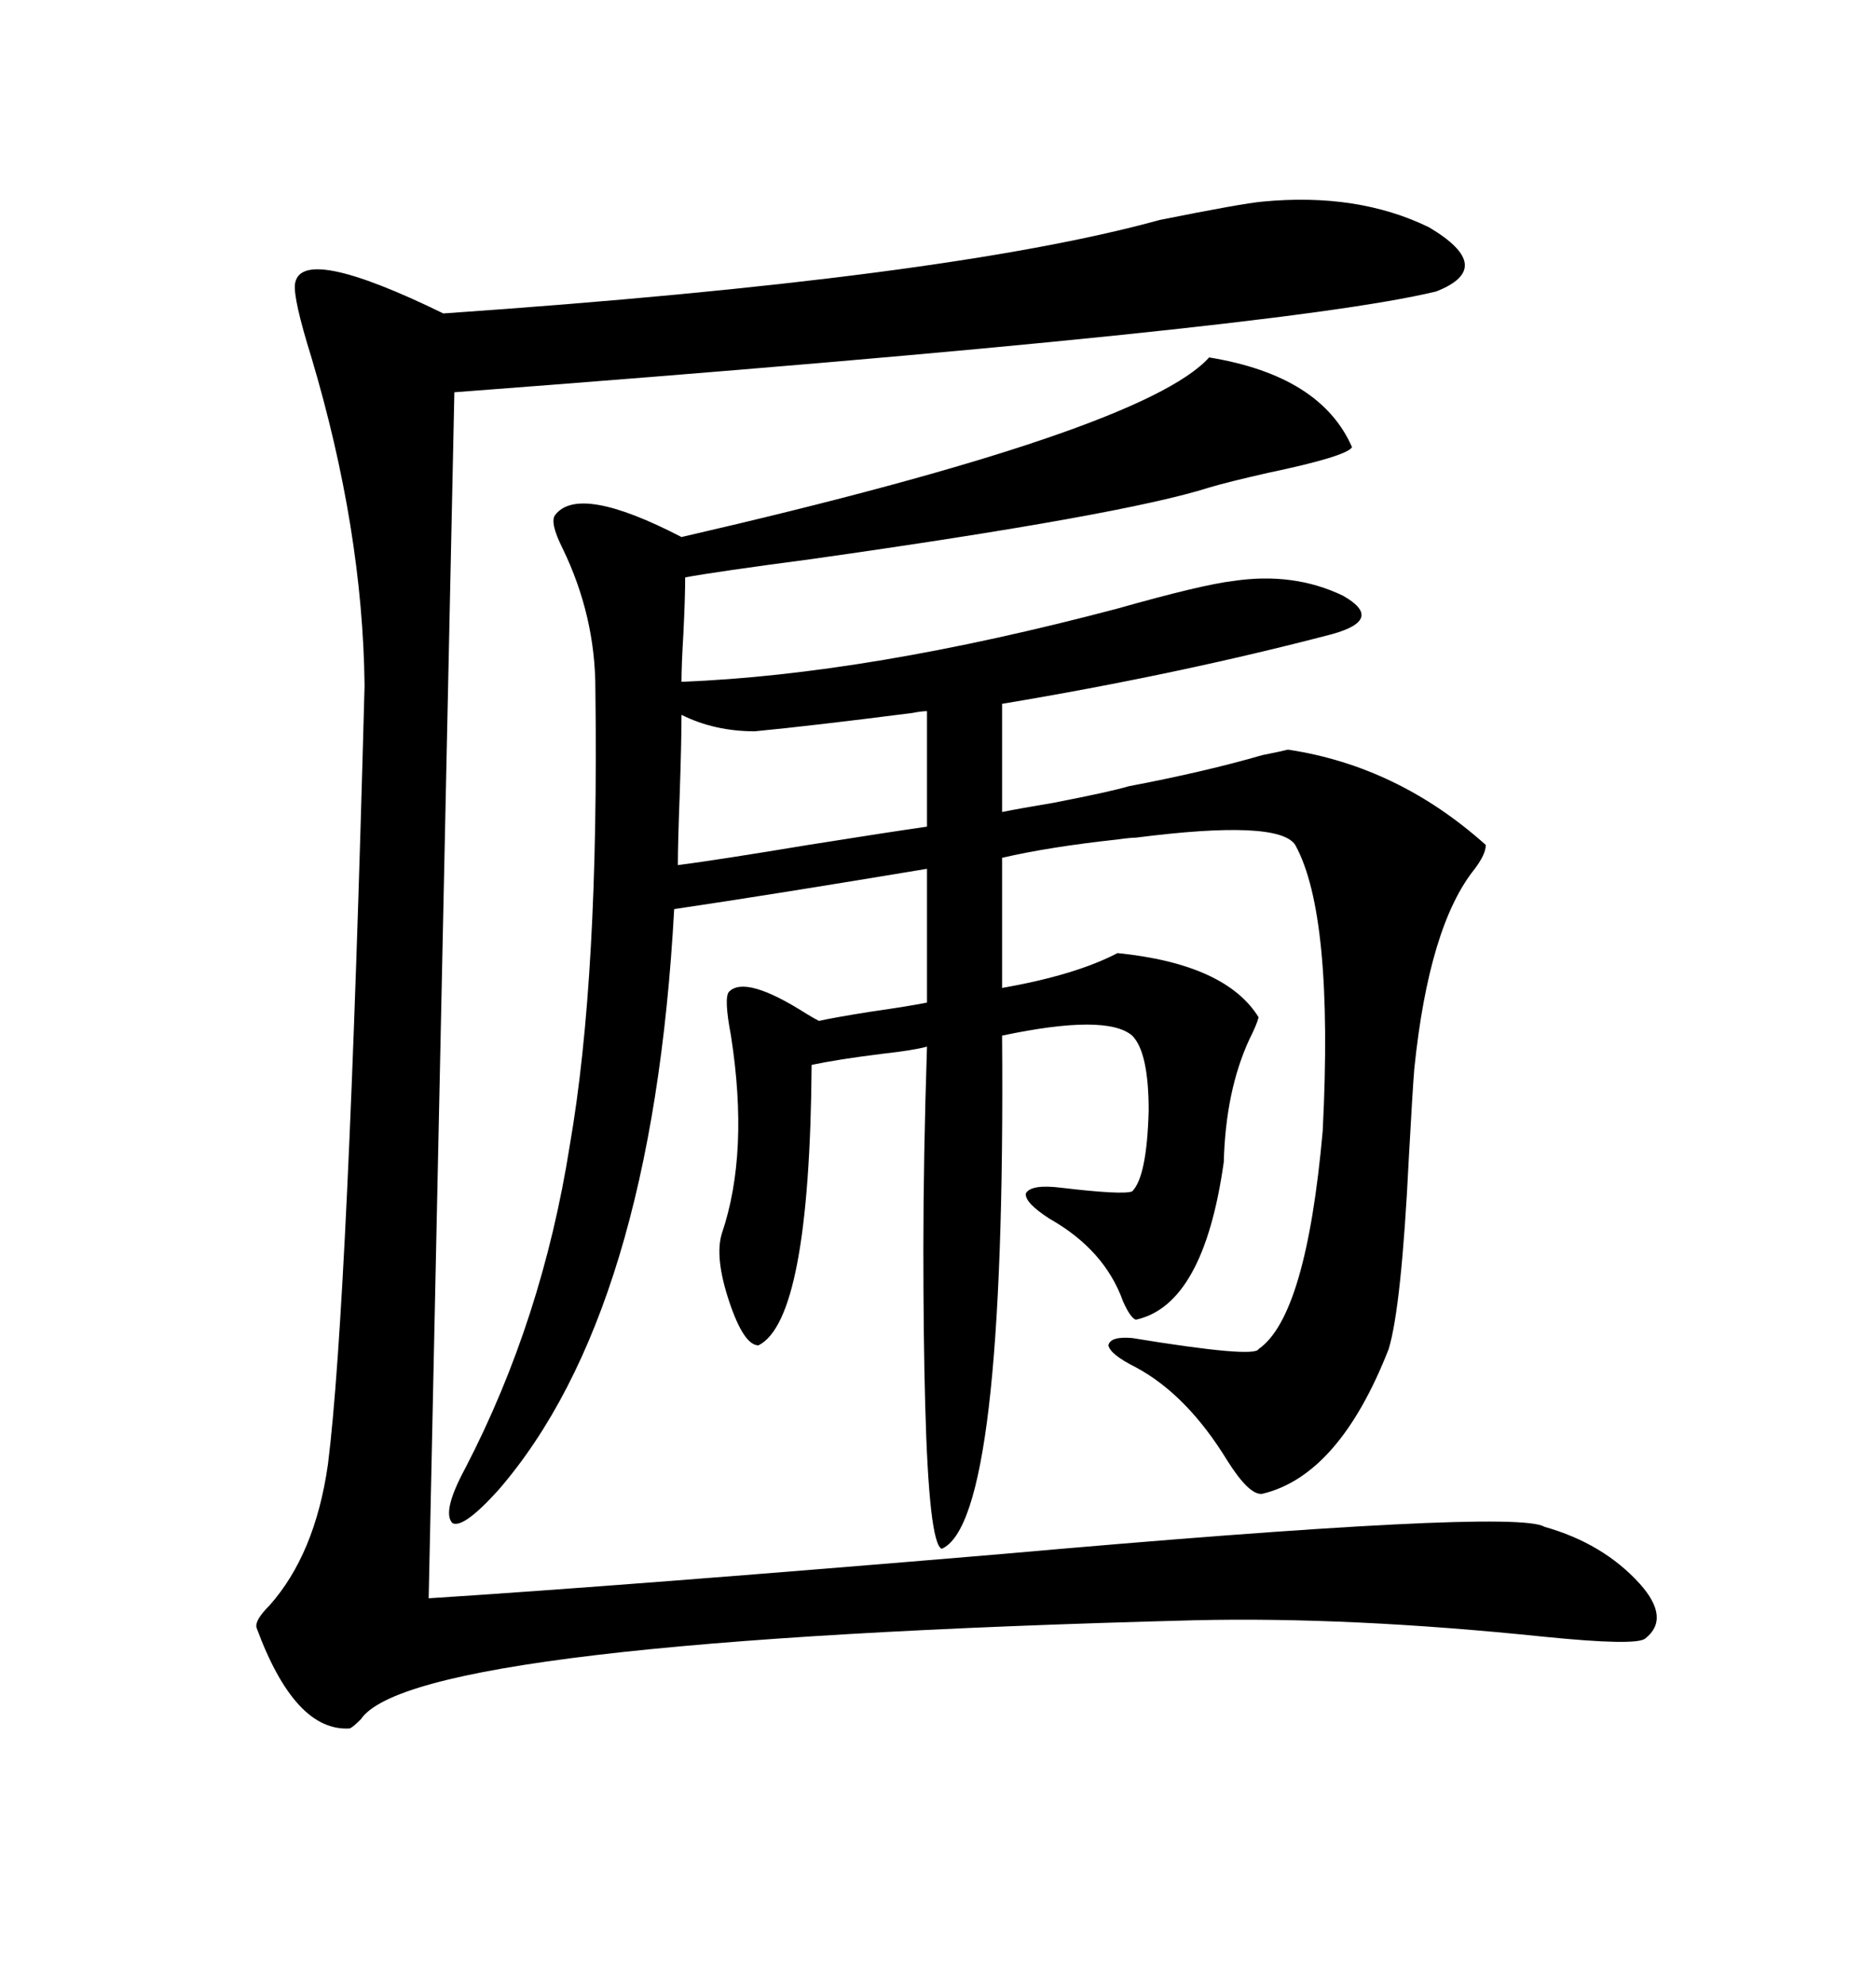 <svg xmlns="http://www.w3.org/2000/svg" xmlns:xlink="http://www.w3.org/1999/xlink" width="300" height="317.285"><path d="M129.79 170.21L129.79 170.21Q129.49 210.94 121.29 215.04L121.29 215.04Q118.95 215.04 116.60 208.01L116.60 208.01Q114.26 200.98 115.43 197.17L115.43 197.17Q119.82 184.28 116.89 165.53L116.89 165.53Q115.72 159.38 116.60 158.50L116.60 158.50Q119.24 155.86 128.91 162.01L128.91 162.01Q130.37 162.89 130.96 163.18L130.96 163.18Q133.59 162.60 139.16 161.72L139.16 161.72Q145.31 160.84 148.24 160.25L148.24 160.25L148.24 138.87Q123.63 142.97 107.81 145.31L107.81 145.31Q104.30 209.77 79.69 238.18L79.69 238.18Q74.12 244.34 72.36 243.46L72.36 243.46Q70.61 241.70 74.41 234.67L74.41 234.67Q86.72 210.94 91.11 183.11L91.11 183.11Q95.80 156.15 95.21 110.16L95.21 110.16Q95.21 98.44 89.94 87.60L89.94 87.60Q87.89 83.50 88.77 82.32L88.77 82.32Q92.58 77.34 108.98 85.84L108.98 85.84Q182.81 68.85 193.36 57.13L193.36 57.13Q211.23 60.06 216.21 71.48L216.21 71.48Q215.33 72.95 202.73 75.59L202.73 75.59Q196.29 77.05 193.36 77.93L193.36 77.93Q179.59 82.32 129.79 89.36L129.79 89.36Q114.26 91.41 109.57 92.29L109.57 92.29Q109.57 95.51 109.28 101.37L109.28 101.37Q108.98 106.35 108.98 108.98L108.98 108.98Q138.87 107.81 178.71 97.27L178.71 97.27Q192.19 93.46 197.17 92.87L197.17 92.87Q206.84 91.41 214.75 95.21L214.75 95.21Q221.48 99.02 212.99 101.37L212.99 101.37Q188.38 107.81 160.25 112.50L160.25 112.50L160.25 129.79Q163.18 129.20 168.46 128.32L168.46 128.32Q177.54 126.56 180.47 125.68L180.47 125.68Q192.77 123.34 201.86 120.70L201.86 120.70Q204.79 120.12 205.96 119.82L205.96 119.82Q223.54 122.46 237.60 135.06L237.60 135.06Q237.60 136.52 235.84 138.87L235.84 138.87Q228.52 147.95 226.17 170.80L226.17 170.80Q225.88 174.32 225.29 185.16L225.29 185.16Q224.12 208.89 222.07 215.63L222.07 215.63Q214.16 235.84 201.86 238.77L201.86 238.77Q199.80 239.06 196.29 233.50L196.29 233.50Q189.84 222.95 181.64 218.55L181.64 218.55Q177.54 216.50 177.25 215.04L177.25 215.04Q177.54 213.57 181.05 213.87L181.05 213.87Q200.68 217.09 201.27 215.63L201.27 215.63Q208.89 210.35 211.52 180.76L211.52 180.76Q213.28 146.19 207.13 135.06L207.13 135.06Q204.49 130.96 181.64 133.89L181.64 133.89Q180.76 133.89 178.71 134.18L178.71 134.18Q167.87 135.35 160.25 137.11L160.25 137.11L160.25 157.91Q171.97 155.86 178.71 152.34L178.71 152.34Q196.00 154.10 201.27 162.60L201.27 162.60Q200.98 163.77 199.80 166.11L199.80 166.11Q196.00 174.32 195.70 185.74L195.70 185.74Q192.48 208.59 181.64 210.94L181.64 210.94Q180.76 210.64 179.59 208.01L179.59 208.01Q176.66 199.80 167.87 194.82L167.87 194.82Q163.77 192.19 164.06 190.72L164.06 190.72Q164.94 189.26 169.63 189.84L169.63 189.84Q179.59 191.02 181.05 190.43L181.05 190.43Q183.40 188.09 183.69 177.54L183.69 177.54Q183.69 168.16 181.05 165.53L181.05 165.53Q176.95 162.01 160.25 165.53L160.25 165.53Q160.84 243.16 150.59 247.56L150.59 247.56Q148.54 246.68 147.95 224.41L147.95 224.41Q147.66 213.87 147.66 199.51L147.66 199.51Q147.66 185.16 148.24 167.29L148.24 167.29Q146.19 167.87 140.92 168.46L140.92 168.46Q133.89 169.34 129.79 170.21ZM201.86 32.23L201.86 32.23Q217.09 30.76 228.52 36.33L228.52 36.33Q239.36 42.77 229.69 46.58L229.69 46.58Q204.49 52.73 72.66 62.70L72.66 62.70L68.55 255.47Q100.49 253.42 159.67 248.44L159.67 248.44Q242.29 241.11 246.97 244.04L246.97 244.04Q256.35 246.68 262.21 253.13L262.21 253.13Q267.19 258.69 263.09 261.91L263.09 261.91Q261.62 263.09 246.97 261.62L246.97 261.62Q215.92 258.40 191.02 258.98L191.02 258.98Q66.21 262.21 57.71 274.80L57.71 274.80Q56.54 275.98 55.96 276.27L55.96 276.27Q47.17 276.86 41.02 260.16L41.02 260.16Q40.72 258.98 43.07 256.64L43.07 256.64Q50.39 248.44 52.44 234.08L52.44 234.08Q55.66 208.59 58.30 109.57L58.30 109.57Q58.01 84.67 49.80 57.13L49.80 57.13Q46.88 47.75 47.17 45.41L47.17 45.41Q48.05 38.96 70.90 50.10L70.90 50.10Q151.46 44.53 185.45 35.16L185.45 35.16Q198.63 32.52 201.86 32.23ZM108.98 114.26L108.98 114.26Q108.98 118.65 108.69 127.15L108.69 127.15Q108.40 134.77 108.40 138.28L108.40 138.28Q115.14 137.40 129.20 135.06L129.20 135.06Q142.09 133.01 148.24 132.13L148.24 132.13L148.24 113.67Q147.36 113.67 145.90 113.96L145.90 113.96Q129.79 116.02 120.70 116.89L120.70 116.89Q114.26 116.89 108.98 114.26Z"/></svg>